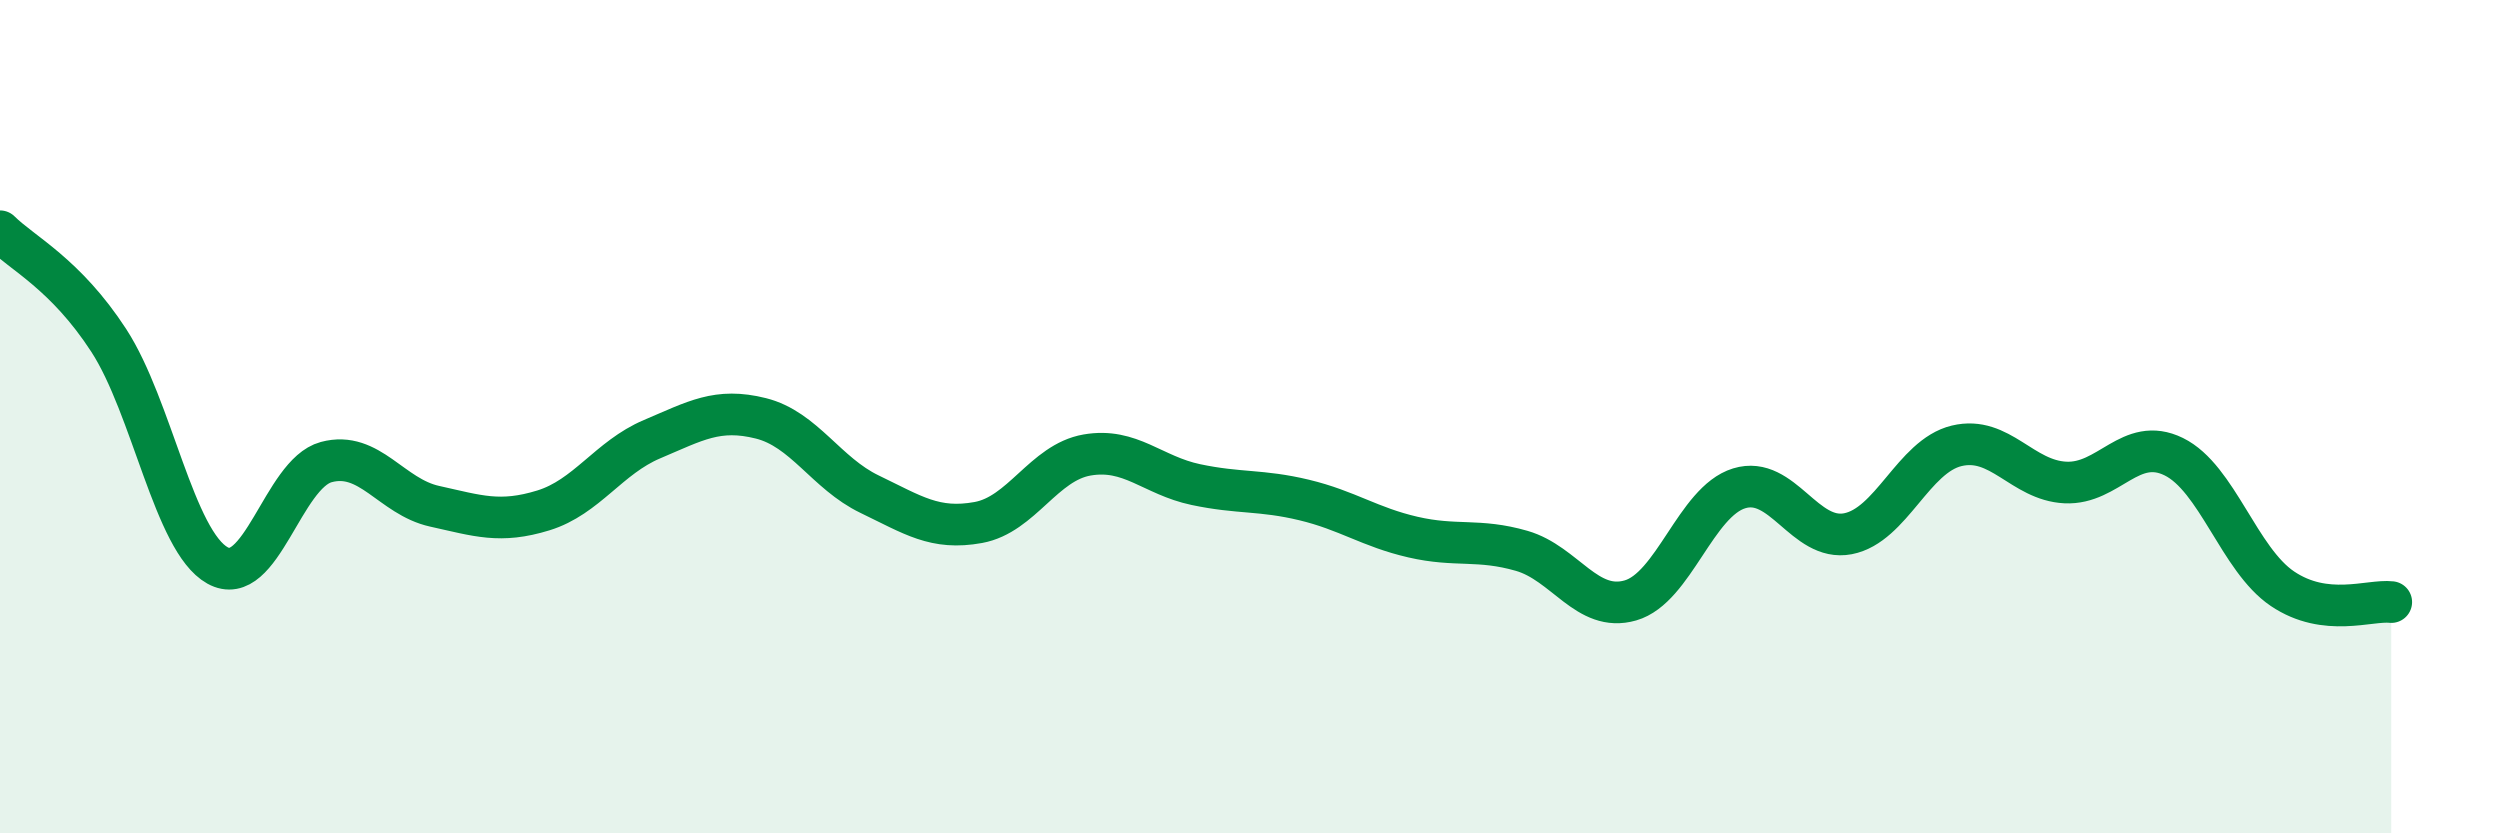 
    <svg width="60" height="20" viewBox="0 0 60 20" xmlns="http://www.w3.org/2000/svg">
      <path
        d="M 0,5.55 C 0.52,6.07 1.57,6.57 2.61,8.17 C 3.65,9.77 4.18,12.99 5.22,13.57 C 6.26,14.15 6.79,11.37 7.83,11.09 C 8.87,10.81 9.39,11.92 10.43,12.15 C 11.47,12.38 12,12.57 13.04,12.25 C 14.08,11.93 14.61,10.98 15.65,10.54 C 16.69,10.1 17.22,9.78 18.26,10.04 C 19.3,10.3 19.83,11.36 20.87,11.86 C 21.91,12.36 22.44,12.73 23.48,12.54 C 24.52,12.35 25.05,11.1 26.09,10.92 C 27.13,10.74 27.66,11.41 28.7,11.63 C 29.74,11.85 30.26,11.75 31.3,12 C 32.34,12.25 32.87,12.65 33.91,12.89 C 34.95,13.13 35.48,12.92 36.52,13.22 C 37.56,13.52 38.09,14.71 39.13,14.41 C 40.17,14.11 40.7,12.04 41.74,11.72 C 42.78,11.4 43.31,13.01 44.35,12.81 C 45.39,12.61 45.92,10.95 46.96,10.7 C 48,10.45 48.53,11.53 49.57,11.58 C 50.61,11.63 51.13,10.45 52.17,10.96 C 53.21,11.47 53.74,13.43 54.78,14.13 C 55.82,14.83 56.87,14.39 57.39,14.45L57.39 20L0 20Z"
        fill="#008740"
        opacity="0.1"
        stroke-linecap="round"
        stroke-linejoin="round"
      />
      <path
        d="M 0,5.55 C 0.52,6.07 1.57,6.57 2.61,8.17 C 3.65,9.77 4.18,12.99 5.22,13.57 C 6.26,14.15 6.79,11.37 7.83,11.09 C 8.87,10.81 9.39,11.92 10.43,12.15 C 11.47,12.38 12,12.57 13.04,12.25 C 14.08,11.93 14.61,10.98 15.65,10.54 C 16.69,10.1 17.22,9.78 18.26,10.04 C 19.3,10.3 19.83,11.36 20.87,11.86 C 21.91,12.36 22.44,12.73 23.48,12.54 C 24.52,12.35 25.05,11.1 26.09,10.92 C 27.13,10.74 27.66,11.41 28.7,11.63 C 29.74,11.85 30.26,11.75 31.3,12 C 32.34,12.25 32.87,12.65 33.91,12.89 C 34.95,13.13 35.48,12.92 36.52,13.22 C 37.56,13.52 38.09,14.71 39.13,14.41 C 40.17,14.11 40.7,12.04 41.74,11.72 C 42.78,11.4 43.31,13.01 44.35,12.81 C 45.39,12.61 45.92,10.95 46.96,10.7 C 48,10.45 48.53,11.53 49.57,11.58 C 50.61,11.63 51.13,10.45 52.17,10.96 C 53.21,11.47 53.74,13.43 54.78,14.13 C 55.82,14.83 56.87,14.39 57.39,14.45"
        stroke="#008740"
        stroke-width="1"
        fill="none"
        stroke-linecap="round"
        stroke-linejoin="round"
      />
    </svg>
  